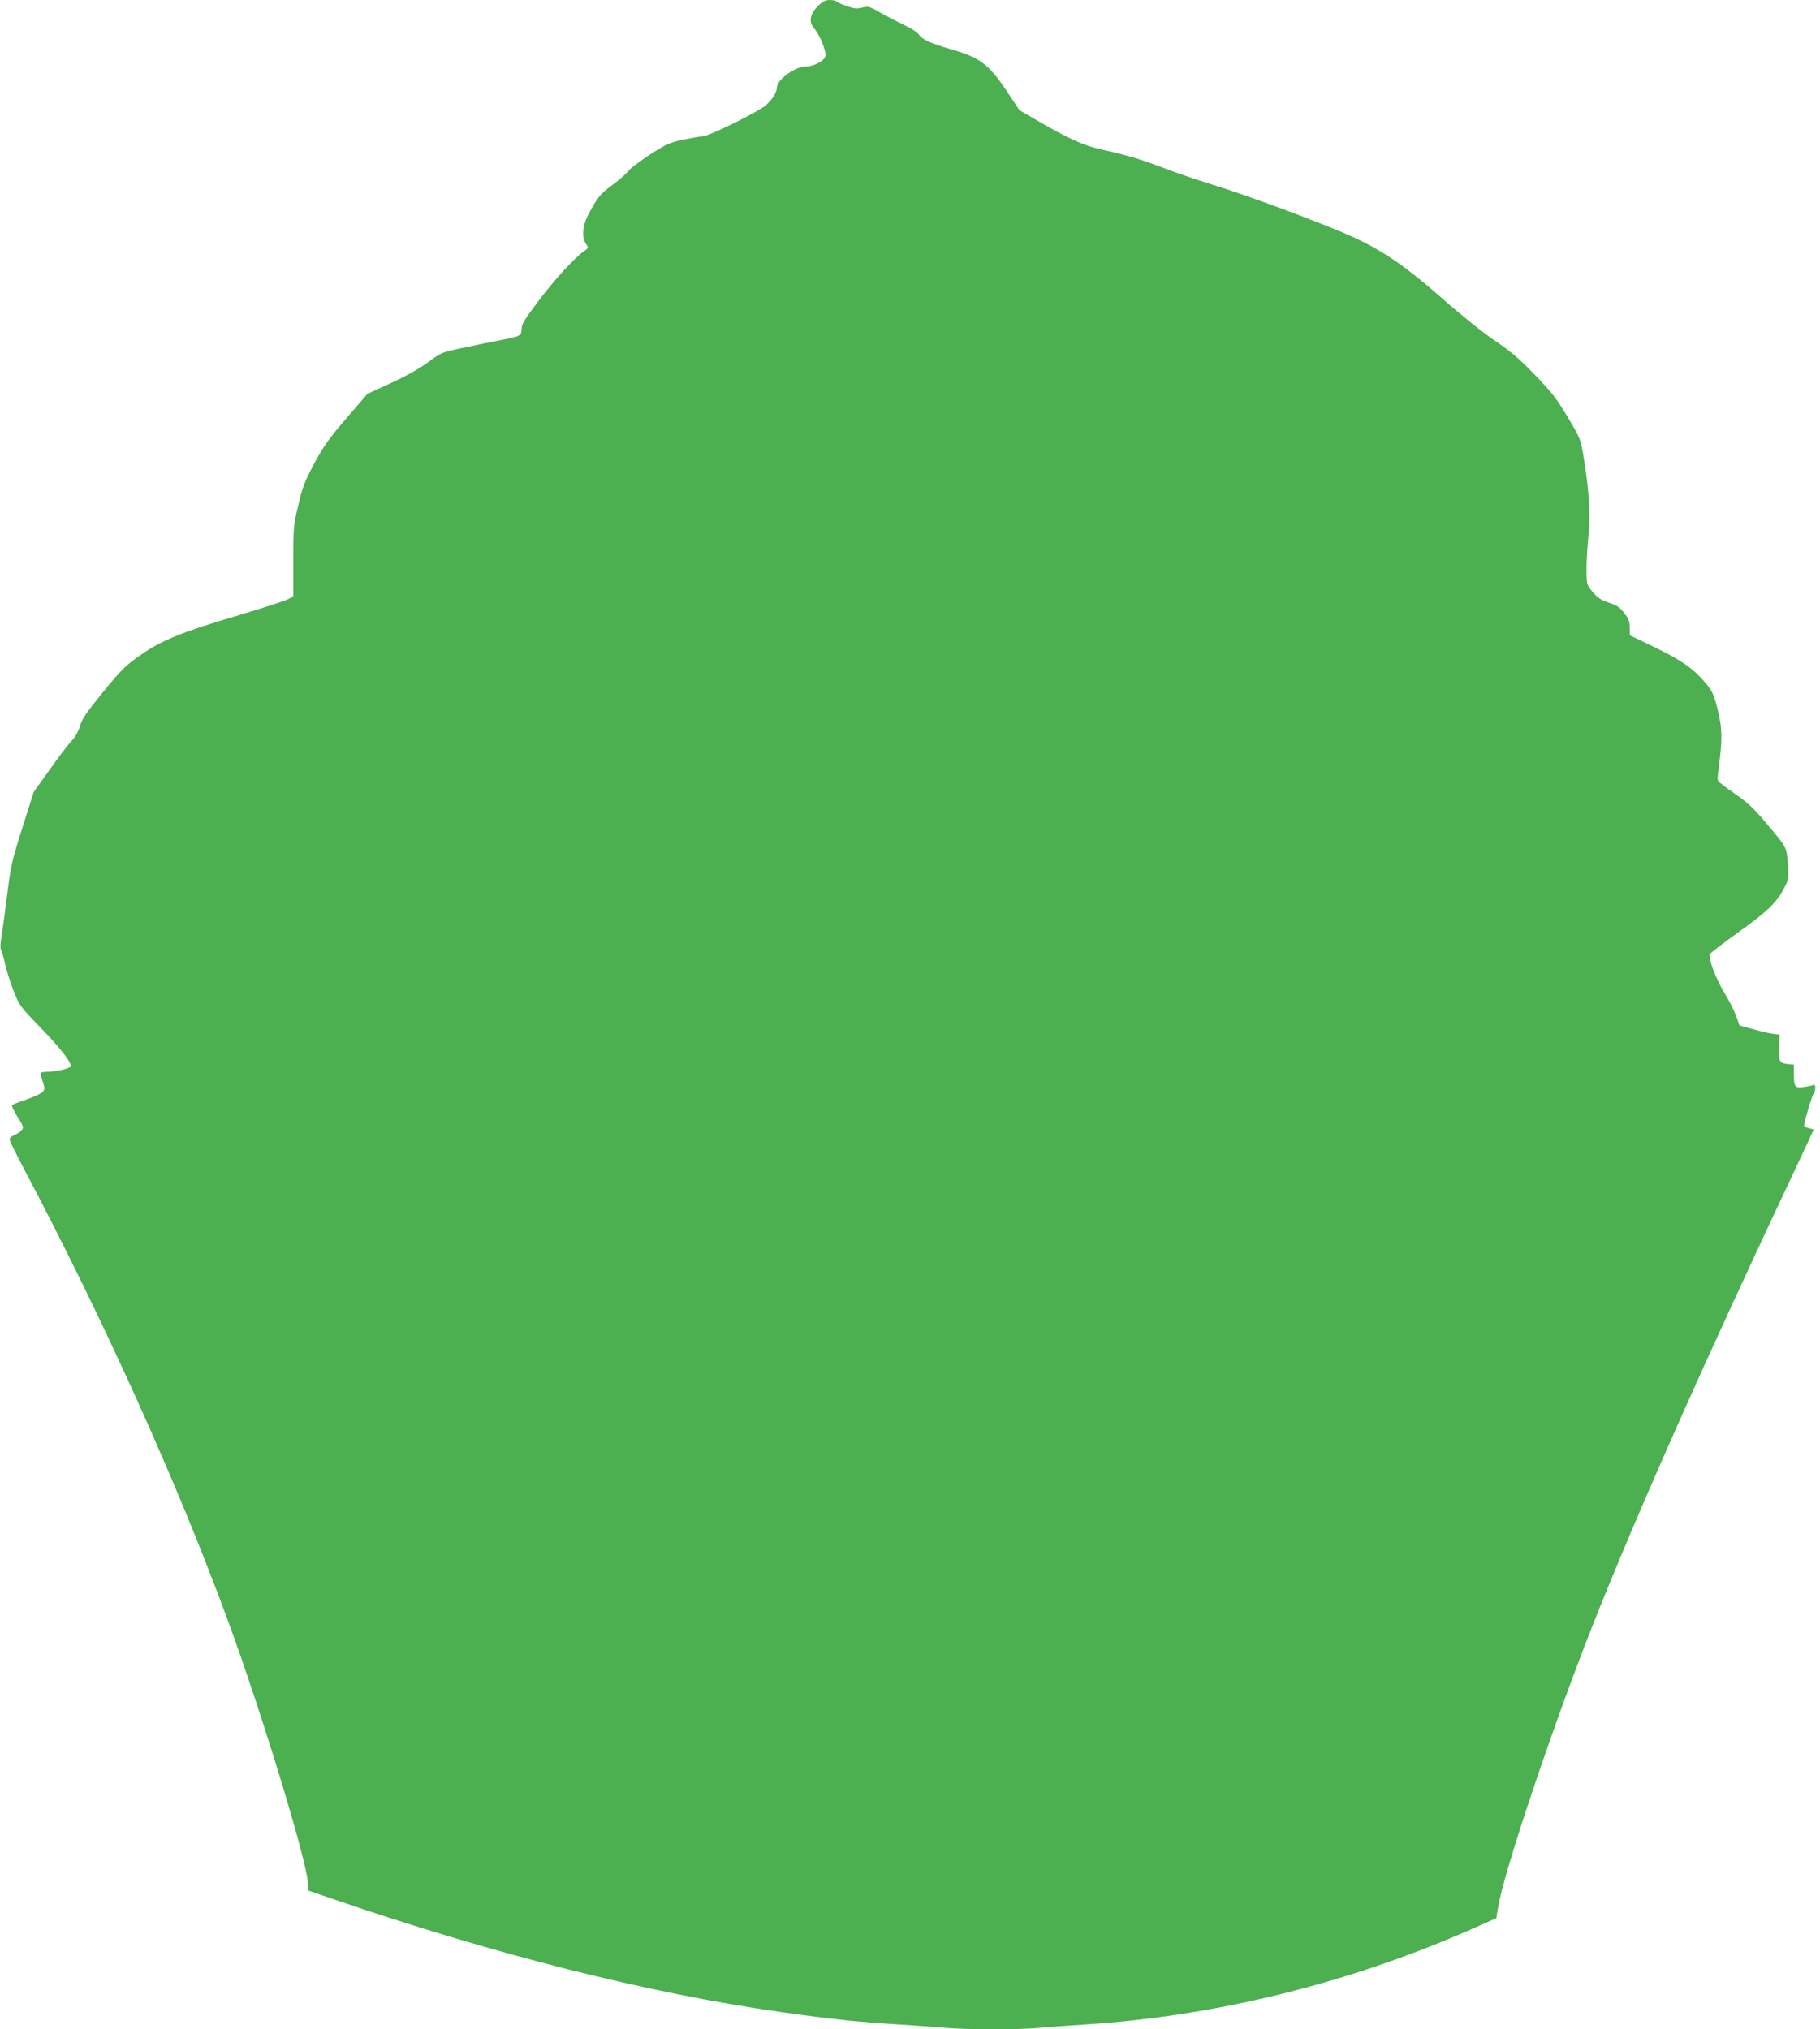 <?xml version="1.0" standalone="no"?>
<!DOCTYPE svg PUBLIC "-//W3C//DTD SVG 20010904//EN"
 "http://www.w3.org/TR/2001/REC-SVG-20010904/DTD/svg10.dtd">
<svg version="1.0" xmlns="http://www.w3.org/2000/svg"
 width="1148pt" height="1280pt" viewBox="0 0 1148 1280"
 preserveAspectRatio="xMidYMid meet">
<g transform="translate(0,1280) scale(0.1,-0.1)"
fill="#4caf50" stroke="none">
<path d="M5160 12763 c-51 -51 -60 -99 -26 -140 39 -46 80 -148 72 -178 -8
-31 -73 -64 -126 -65 -66 0 -180 -84 -180 -132 0 -29 -24 -69 -67 -110 -41
-39 -362 -198 -400 -198 -11 0 -65 -9 -119 -20 -89 -19 -107 -26 -214 -95 -63
-41 -126 -88 -138 -105 -13 -17 -56 -55 -97 -85 -79 -59 -92 -74 -148 -177
-43 -76 -50 -154 -20 -198 16 -23 16 -24 -13 -44 -60 -42 -186 -179 -288 -315
-88 -117 -106 -146 -106 -176 0 -42 -9 -47 -130 -70 -47 -9 -150 -30 -230 -47
-145 -30 -145 -30 -230 -93 -54 -40 -139 -87 -234 -131 l-148 -68 -132 -153
c-111 -129 -143 -174 -203 -285 -62 -116 -75 -150 -102 -266 -30 -128 -31
-143 -31 -353 l0 -219 -26 -16 c-14 -10 -157 -56 -317 -104 -364 -108 -489
-159 -624 -254 -90 -63 -117 -89 -233 -231 -106 -130 -133 -170 -146 -215 -10
-35 -30 -69 -54 -95 -21 -22 -83 -103 -137 -180 l-100 -140 -72 -226 c-66
-209 -73 -239 -96 -425 -14 -109 -30 -229 -36 -265 -8 -44 -8 -72 -1 -85 5
-10 17 -52 26 -92 9 -40 33 -114 53 -165 35 -89 40 -96 167 -227 131 -135 207
-234 190 -249 -14 -13 -98 -31 -142 -31 -21 0 -41 -3 -45 -6 -3 -3 1 -24 9
-46 23 -65 20 -73 -43 -101 -32 -13 -76 -30 -98 -37 -22 -7 -44 -16 -48 -20
-5 -4 10 -38 33 -74 40 -63 41 -68 25 -86 -9 -10 -30 -24 -46 -30 -16 -7 -29
-19 -29 -26 0 -8 42 -94 94 -192 498 -943 964 -1974 1281 -2837 214 -582 497
-1510 507 -1660 l3 -50 155 -53 c1017 -349 1988 -594 2820 -712 332 -47 487
-63 760 -80 96 -6 222 -15 280 -20 135 -13 484 -13 603 0 51 5 173 14 272 20
830 52 1666 258 2452 604 l151 67 12 72 c36 220 344 1138 595 1773 276 698
712 1680 1299 2923 53 112 96 204 96 206 0 1 -13 5 -30 9 -16 3 -30 11 -30 19
0 22 51 191 61 201 5 6 9 21 9 34 0 19 -4 23 -17 17 -10 -4 -37 -9 -59 -12
-52 -7 -59 3 -59 82 l0 60 -35 3 c-57 6 -62 16 -58 106 l3 81 -35 3 c-19 2
-76 14 -127 29 l-91 25 -22 62 c-12 33 -46 100 -75 147 -52 85 -100 213 -90
240 3 8 85 71 183 141 184 132 241 187 289 283 24 46 25 56 20 144 -8 109 -5
104 -138 261 -78 93 -116 128 -197 184 -56 38 -103 75 -106 82 -3 7 -1 41 4
76 25 182 24 252 -5 369 -25 101 -33 117 -77 171 -76 90 -149 142 -320 225
l-158 76 0 47 c0 38 -6 56 -35 93 -28 37 -46 49 -98 66 -50 17 -71 31 -101 67
-37 44 -38 47 -39 132 -1 48 4 142 11 209 15 137 7 288 -28 503 -20 121 -20
122 -101 258 -69 116 -98 154 -206 266 -100 104 -152 148 -252 216 -74 49
-212 160 -331 265 -276 242 -424 337 -700 447 -263 106 -570 217 -770 279 -91
28 -228 75 -305 105 -143 54 -215 75 -390 114 -104 24 -201 68 -407 188 l-98
57 -80 121 c-111 166 -169 210 -340 260 -140 40 -193 64 -215 97 -8 13 -47 38
-87 57 -40 19 -108 54 -151 78 -73 42 -80 44 -118 34 -33 -8 -51 -7 -97 9 -31
11 -61 24 -66 29 -6 6 -25 10 -43 10 -25 0 -43 -9 -73 -37z"/>
</g>
</svg>
